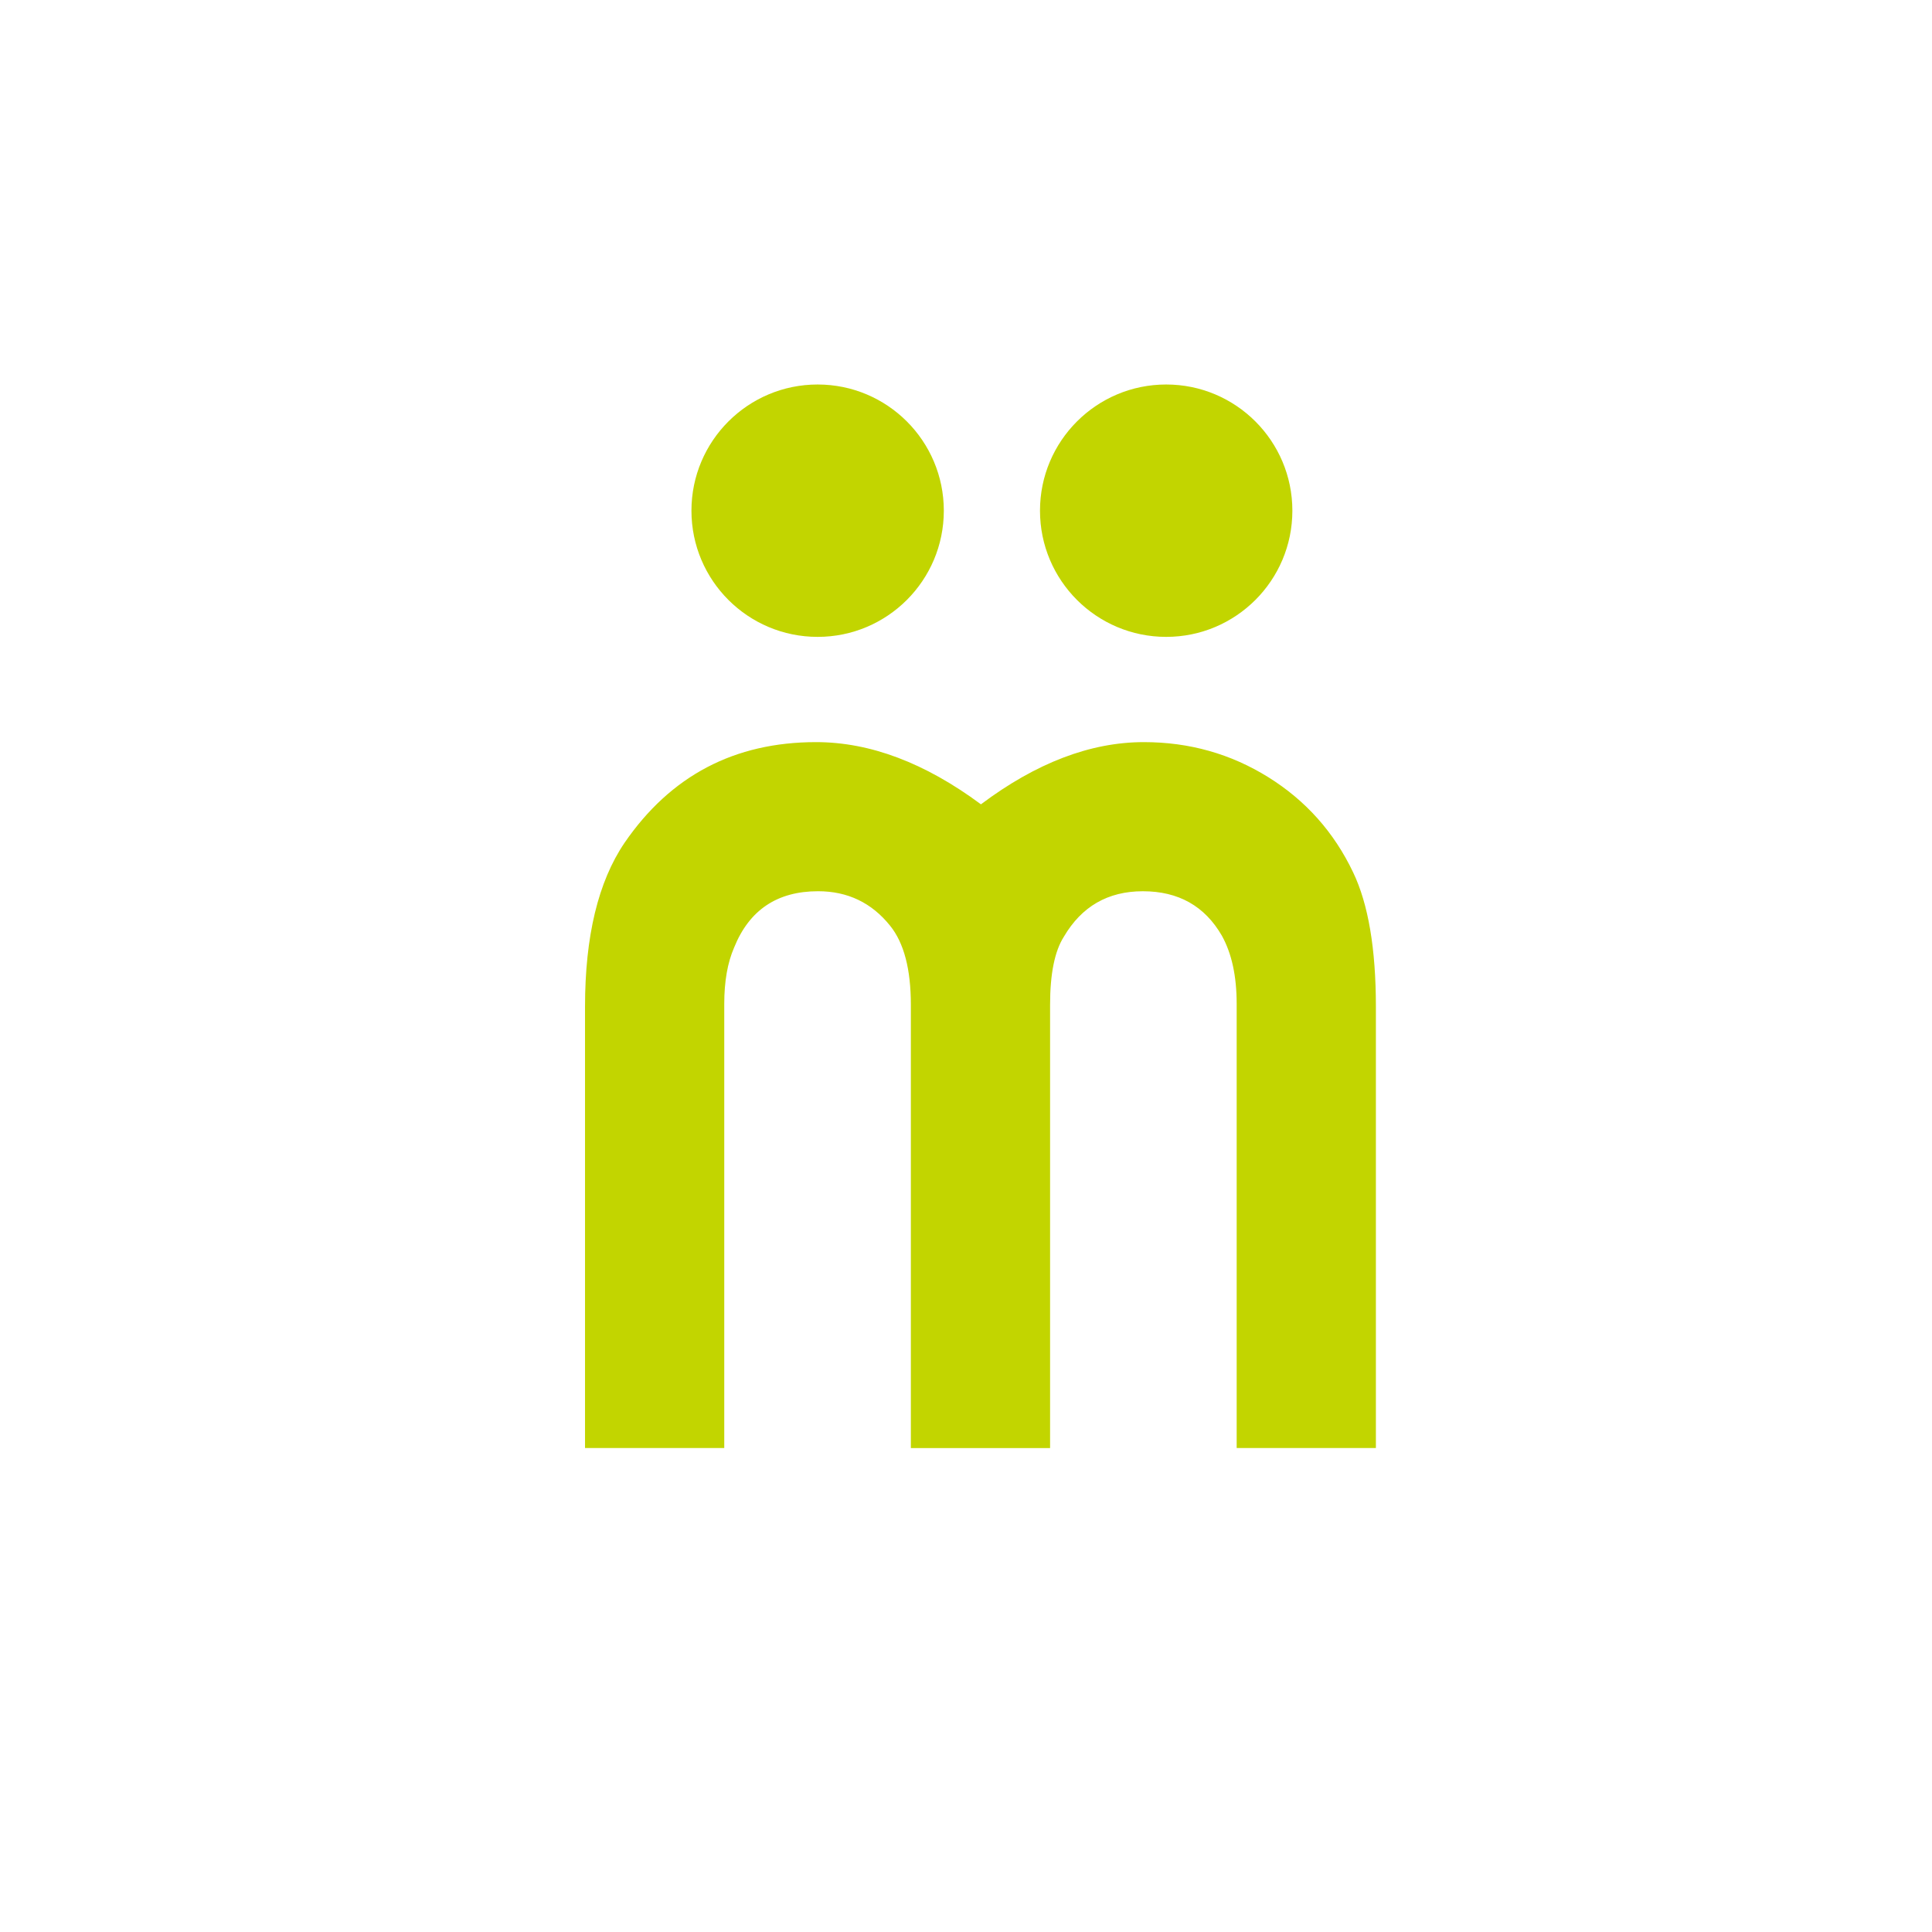 <svg width="238" height="238" viewBox="0 0 238 238" fill="none" xmlns="http://www.w3.org/2000/svg">
<path d="M112.207 178.383V123.773C112.207 119.397 111.356 116.153 109.655 114.044C107.385 111.208 104.423 109.789 100.774 109.789C95.747 109.789 92.301 112.098 90.438 116.719C89.625 118.586 89.22 120.895 89.22 123.652V178.381H72.068V124.016C72.068 115.34 73.69 108.612 76.934 103.828C82.609 95.557 90.476 91.421 100.529 91.421C107.178 91.421 113.948 93.972 120.841 99.083C127.65 93.972 134.343 91.421 140.91 91.421C146.505 91.421 151.611 92.86 156.234 95.738C160.858 98.616 164.342 102.527 166.695 107.475C168.558 111.366 169.494 116.88 169.494 124.013V178.381H152.343V123.654C152.343 120.247 151.734 117.451 150.518 115.263C148.409 111.613 145.167 109.791 140.789 109.791C136.489 109.791 133.248 111.657 131.059 115.386C129.922 117.169 129.358 119.967 129.358 123.775V178.385H112.207V178.383Z" fill="#C2D500"/>
<path d="M100.723 78.456C109.308 78.456 116.268 71.496 116.268 62.911C116.268 54.326 109.308 47.366 100.723 47.366C92.137 47.366 85.178 54.326 85.178 62.911C85.178 71.496 92.137 78.456 100.723 78.456Z" fill="#C2D500"/>
<path d="M143.66 78.456C152.245 78.456 159.205 71.496 159.205 62.911C159.205 54.326 152.245 47.366 143.66 47.366C135.075 47.366 128.115 54.326 128.115 62.911C128.115 71.496 135.075 78.456 143.66 78.456Z" fill="#C2D500"/>
</svg>
